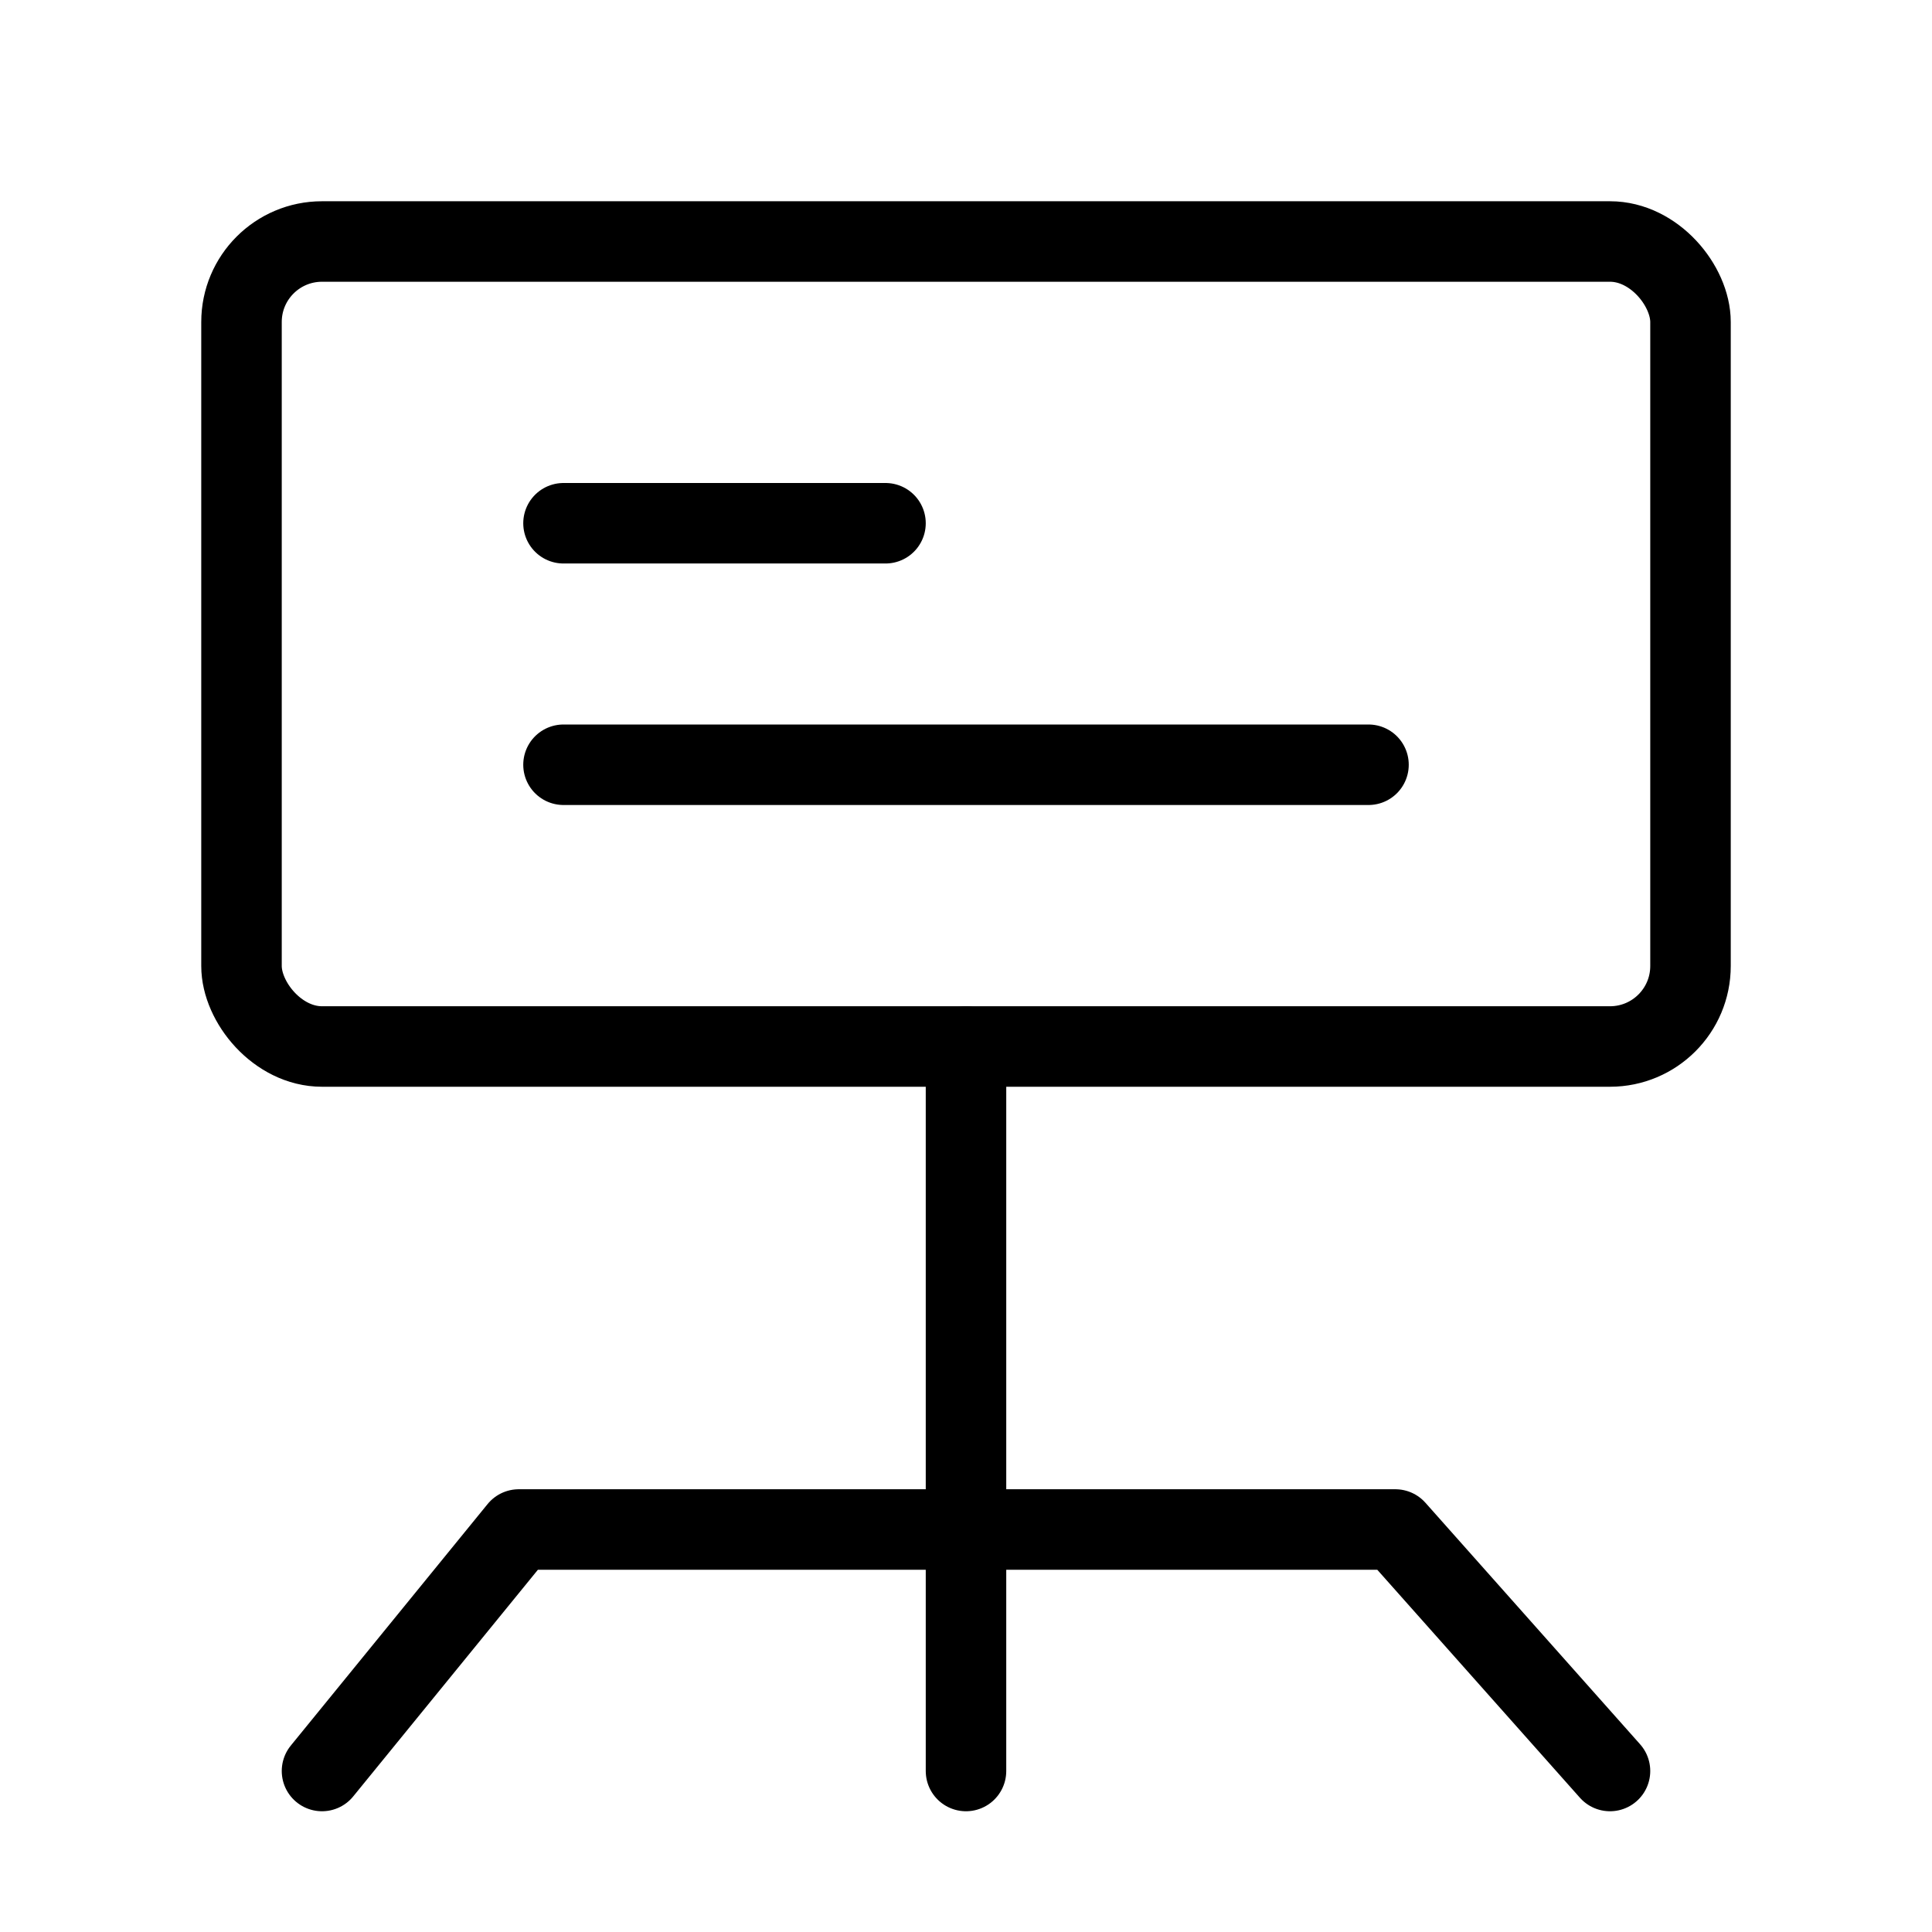 <svg viewBox="0 0 48 48" fill="none" xmlns="http://www.w3.org/2000/svg"><rect x="6" y="6" width="36" height="20" rx="2" fill="none" stroke="currentColor" stroke-width="2" stroke-linejoin="round"/><path d="M14 13L22 13" stroke="currentColor" stroke-width="2" stroke-linecap="round" stroke-linejoin="round"/><path d="M14 19L34 19" stroke="currentColor" stroke-width="2" stroke-linecap="round" stroke-linejoin="round"/><path d="M8 44L12.889 38H34.667L40 44" stroke="currentColor" stroke-width="2" stroke-linecap="round" stroke-linejoin="round"/><path d="M24 26L24 44" stroke="currentColor" stroke-width="2" stroke-linecap="round" stroke-linejoin="round"/></svg>